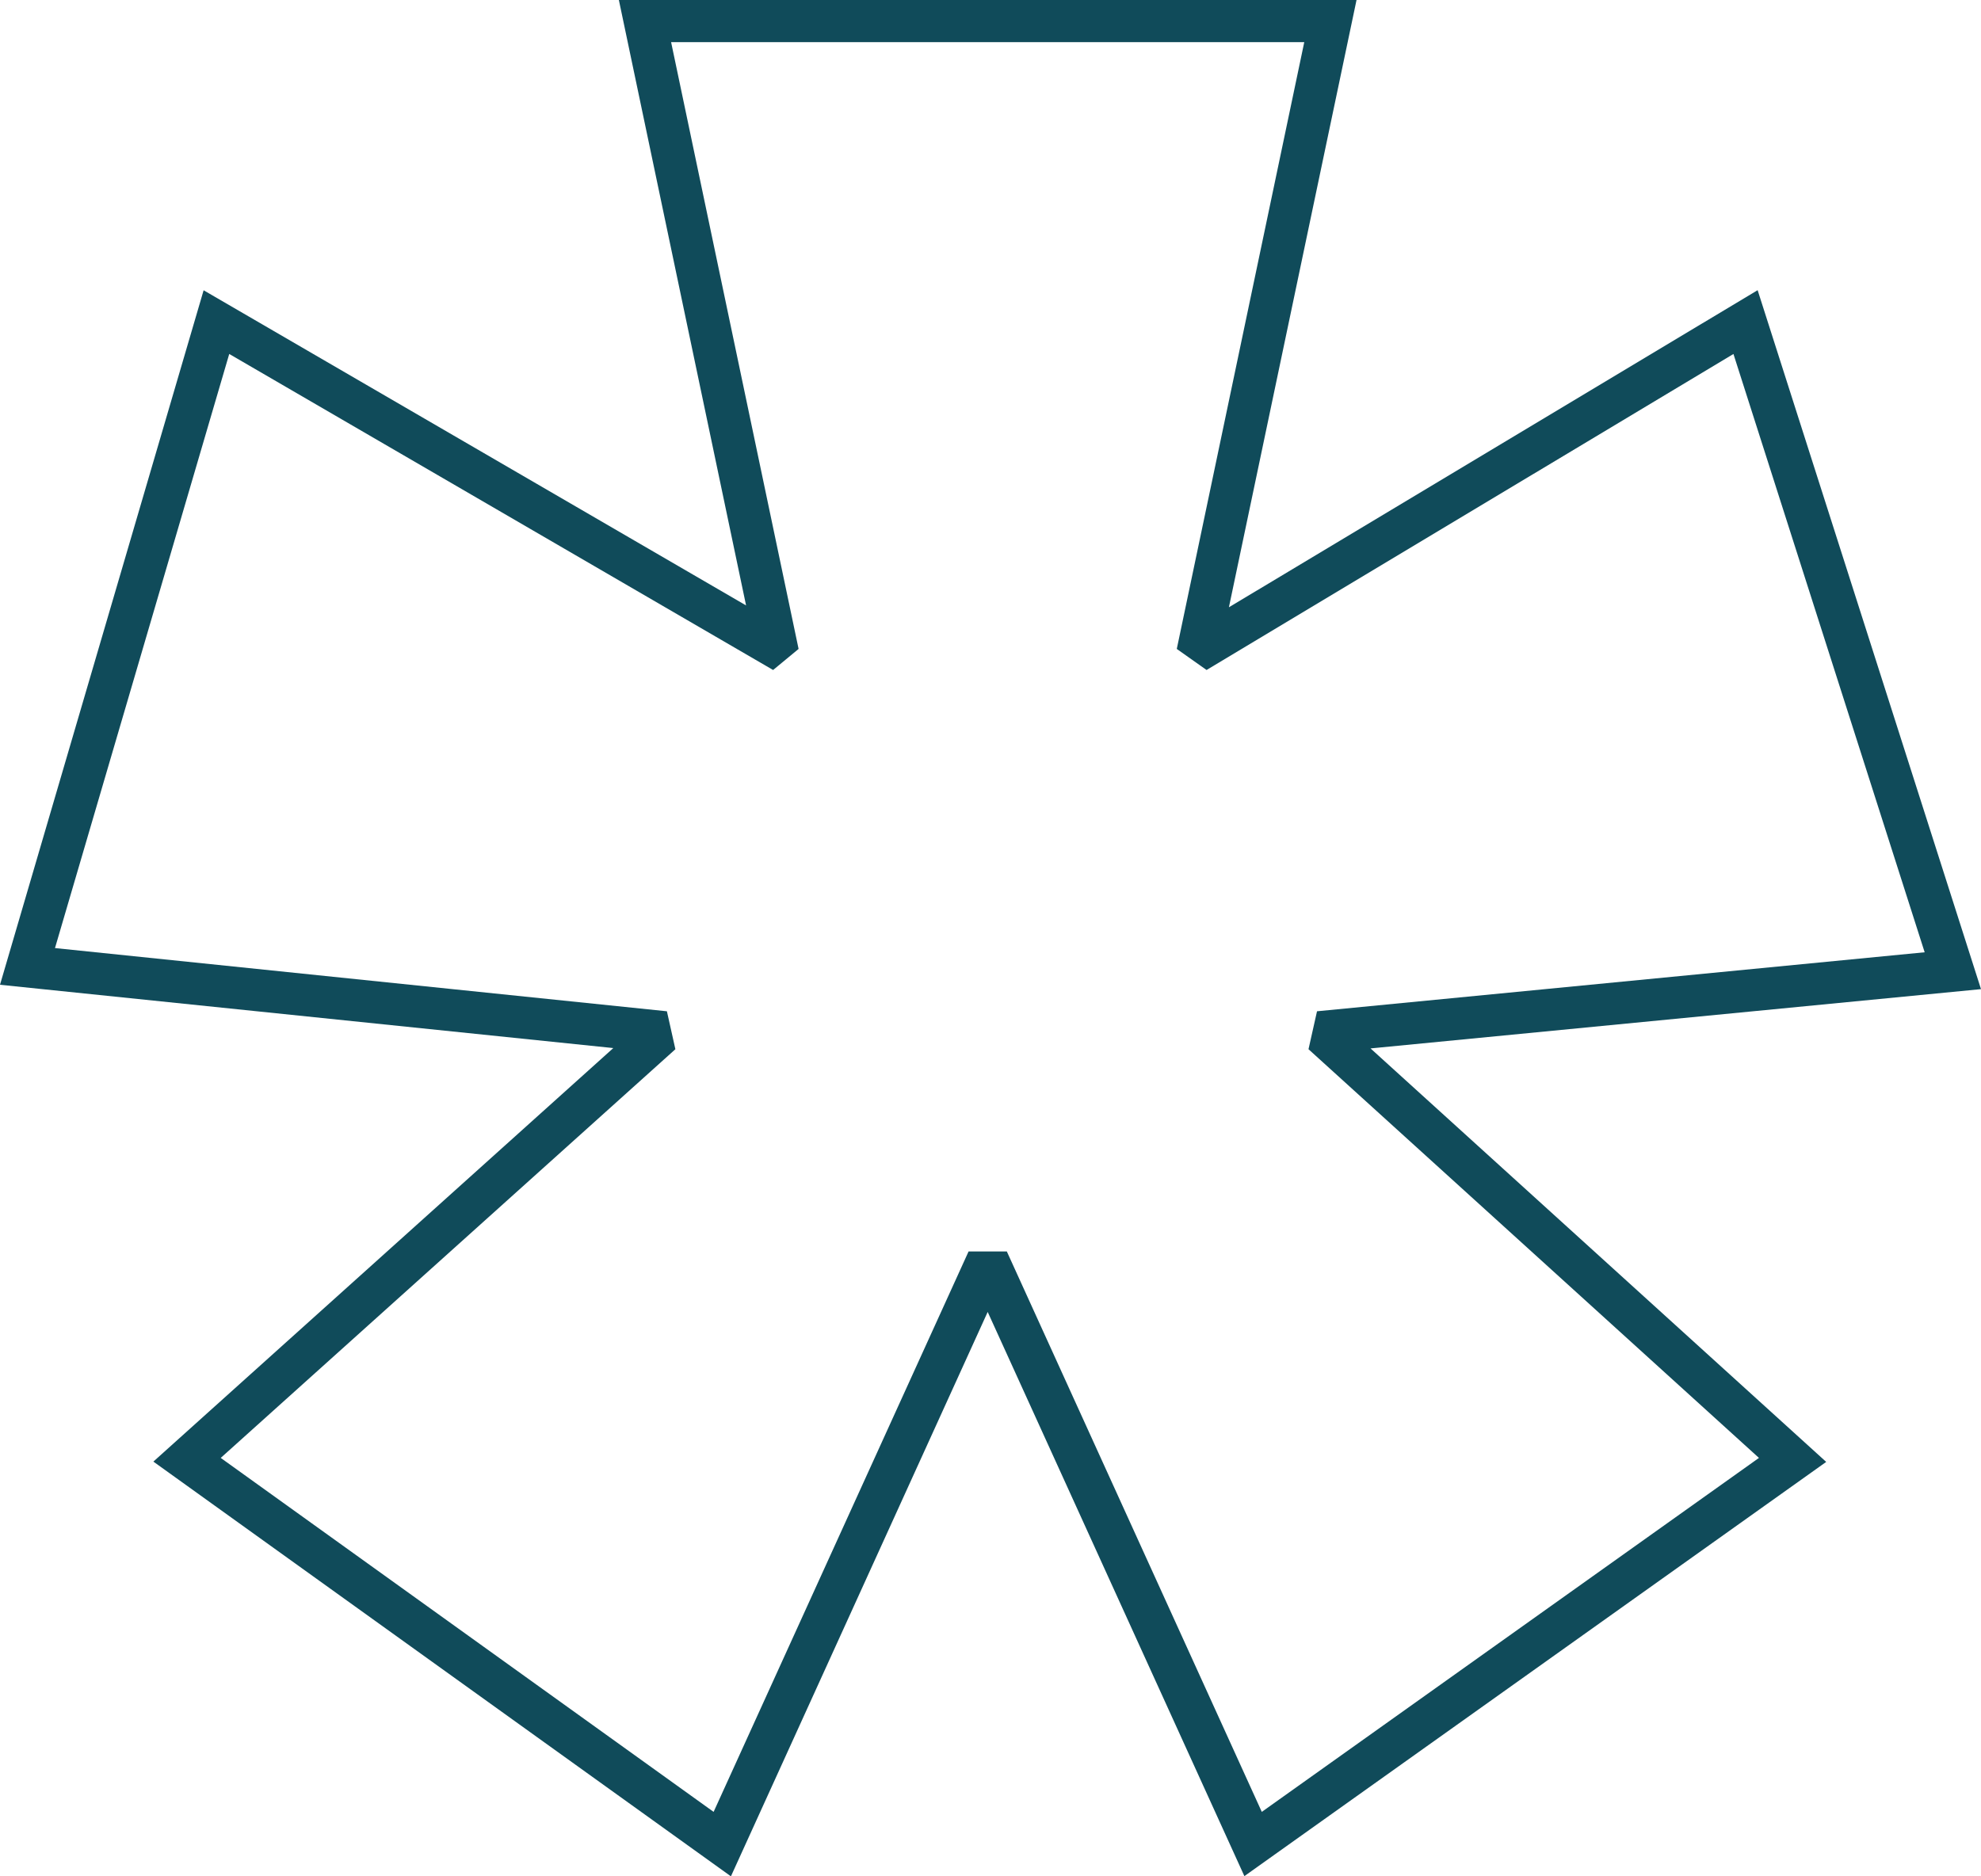 <svg xmlns="http://www.w3.org/2000/svg" width="57" height="54" viewBox="0 0 57 54" fill="none"><path d="M39.032 0L35.36 17.477L50.573 8.351L57 28.467L39.435 30.173L52.546 42.073L35.805 53.994L28.419 37.757L21.031 54L4.413 42.064L17.647 30.163L0 28.341L5.859 8.354L21.467 17.424L17.807 0H39.032ZM19.31 1.213L22.978 18.676L22.245 19.282L6.596 10.187L1.582 27.285L19.189 29.104L19.433 30.196L6.351 41.958L20.533 52.145L27.869 36.017H28.97L36.306 52.145L50.611 41.958L37.65 30.196L37.895 29.104L55.379 27.406L49.877 10.187L34.717 19.282L33.86 18.676L37.528 1.213H19.31Z" fill="#104B5A"></path></svg>